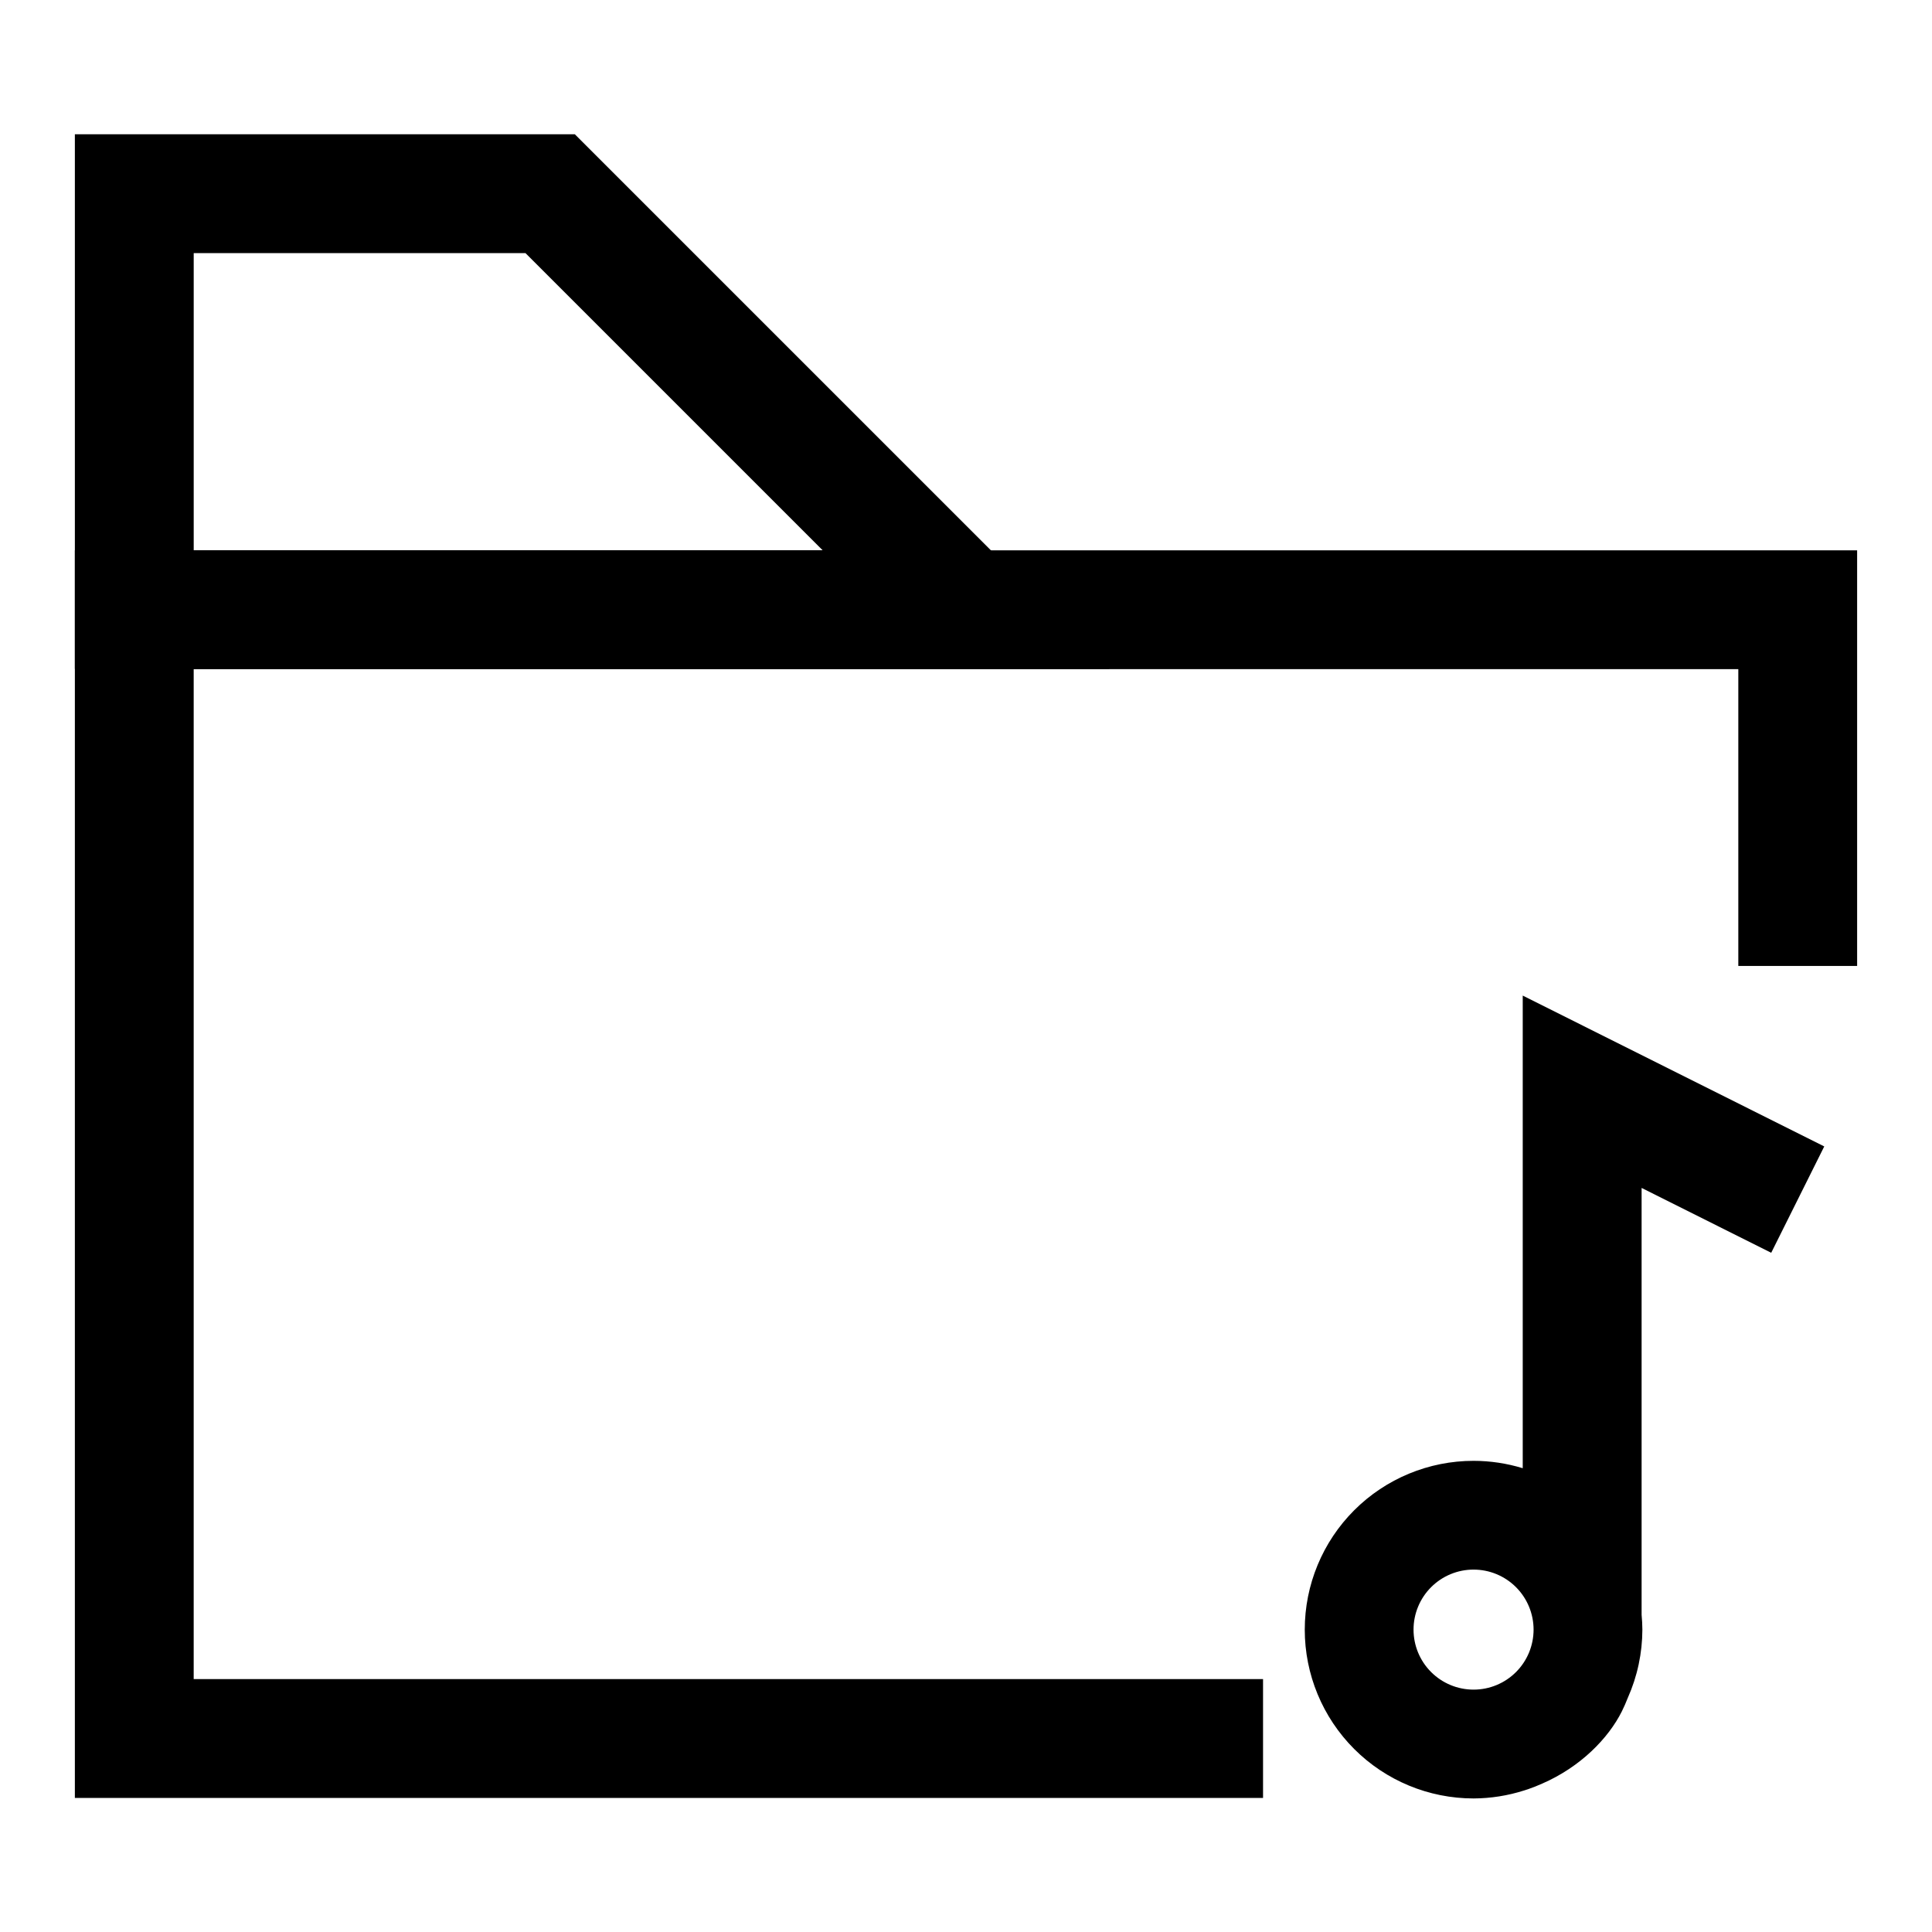 <?xml version="1.0" encoding="UTF-8"?>
<!-- Uploaded to: ICON Repo, www.iconrepo.com, Generator: ICON Repo Mixer Tools -->
<svg fill="#000000" width="800px" height="800px" version="1.1" viewBox="144 144 512 512" xmlns="http://www.w3.org/2000/svg">
 <g>
  <path d="m163.84 289.85v330.62h314.88v-31.488h-283.39v-267.65h409.34v78.66h31.488v-110.15z"/>
  <path d="m163.84 179.58v141.67h274.17l-141.68-141.67zm31.496 31.496h87.922l78.738 78.738h-166.66z"/>
  <path d="m547.54 407.84v125.25c-4.223-1.289-8.609-1.949-13.023-1.953-11.867-0.004-23.246 4.707-31.637 13.094-8.391 8.391-13.105 19.766-13.105 31.633-0.004 11.867 4.711 23.246 13.102 31.641 8.391 8.391 19.773 13.102 31.641 13.102 4.555-0.02 9.082-0.738 13.422-2.125 0.324-0.098 0.637-0.203 0.953-0.309v0.004c1.305-0.449 2.586-0.957 3.844-1.523 10.129-4.414 17.504-11.988 21.078-19.141 0.602-1.199 1.098-2.391 1.566-3.566l0.004-0.004c2.531-5.691 3.844-11.848 3.859-18.078-0.012-1.309-0.078-2.617-0.203-3.922v-113.13l34.348 17.188 14.055-28.184zm-13.023 152.12c4.215 0 8.258 1.676 11.238 4.656 2.981 2.984 4.656 7.023 4.66 11.242 0 4.219-1.672 8.266-4.652 11.25-2.984 2.984-7.027 4.66-11.246 4.66-4.223 0.004-8.27-1.672-11.254-4.656-2.988-2.984-4.664-7.035-4.66-11.254 0-4.219 1.68-8.266 4.664-11.246s7.031-4.656 11.25-4.652z"/>
 </g>
</svg>